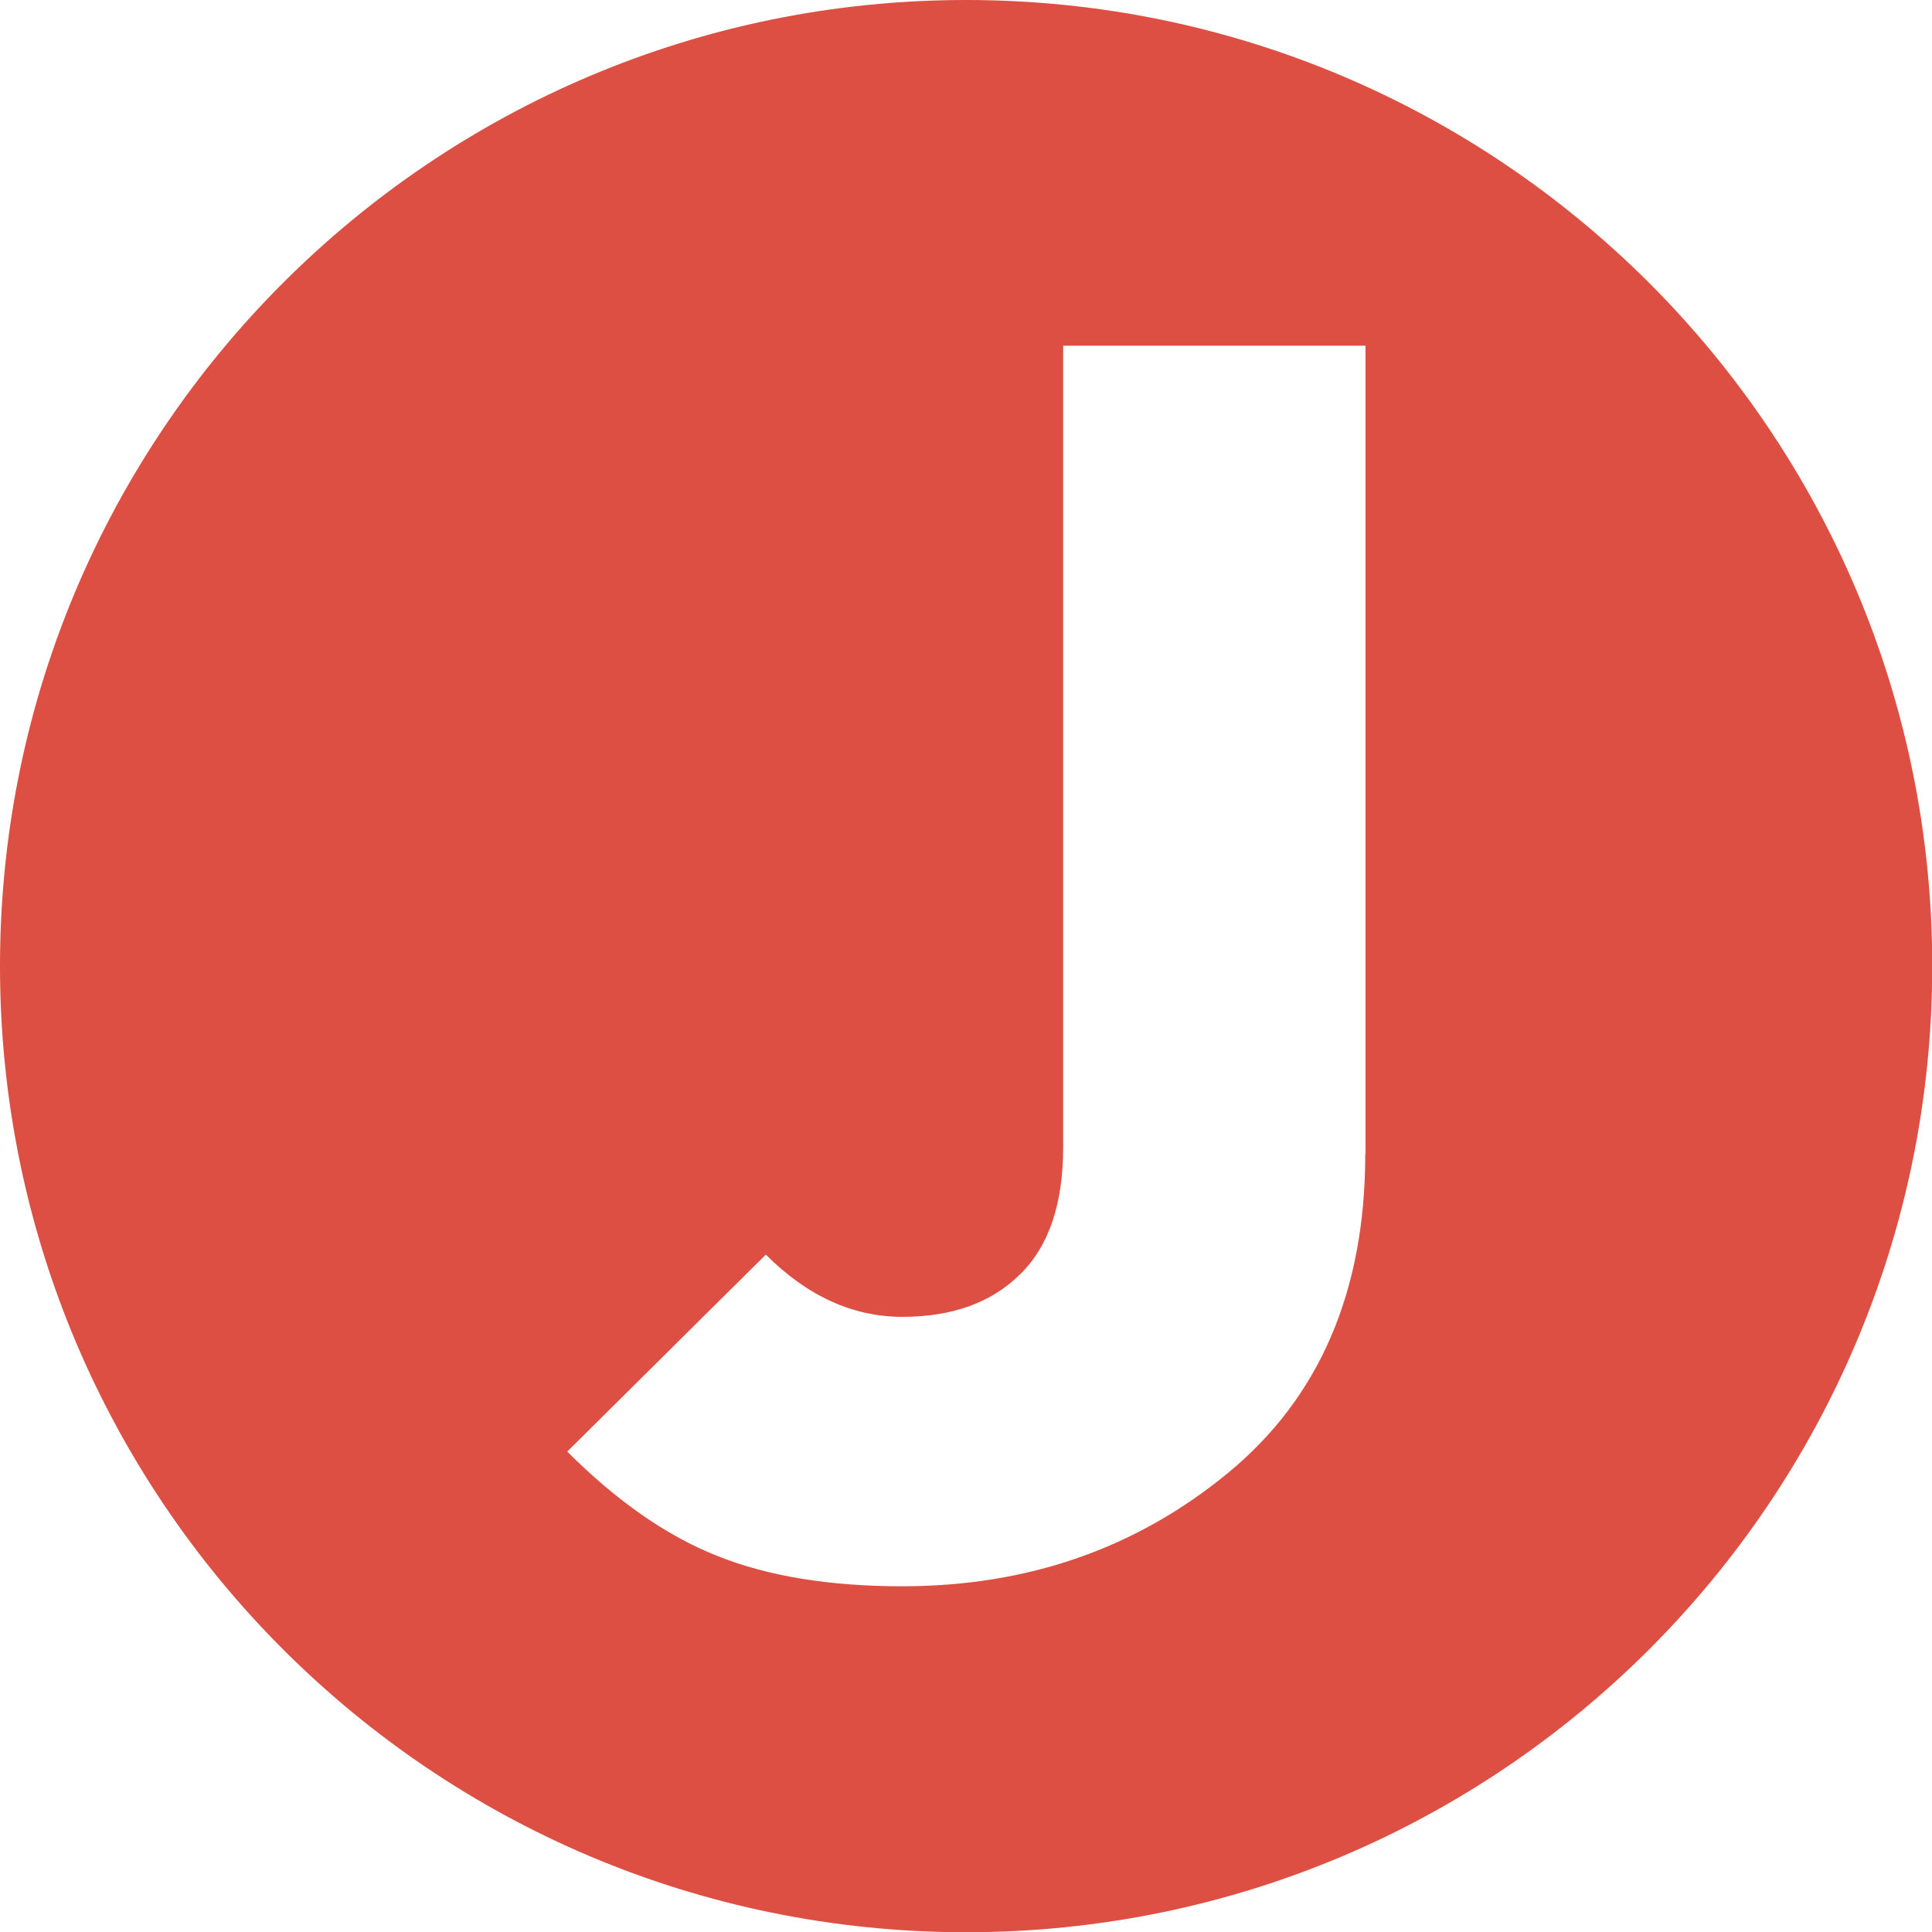 <svg xmlns="http://www.w3.org/2000/svg" id="Calque_2" viewBox="0 0 81.03 81.03"><defs><style>.cls-1{fill:#dc4f42;stroke-width:0px;}</style></defs><g id="Calque_1-2"><path class="cls-1" d="M40.52,0C18.14,0,0,18.14,0,40.52s18.14,40.52,40.52,40.52,40.52-18.14,40.52-40.52S62.89,0,40.52,0ZM57.26,48.41c0,5.75-1.92,10.21-5.76,13.37-3.84,3.16-8.39,4.75-13.66,4.75-3.04,0-5.63-.42-7.75-1.27-2.13-.84-4.23-2.31-6.3-4.38l8.33-8.26c1.74,1.74,3.65,2.61,5.73,2.61s3.72-.59,4.93-1.78c1.21-1.18,1.81-2.96,1.81-5.33V14.5h12.68v33.91Z"></path></g></svg>